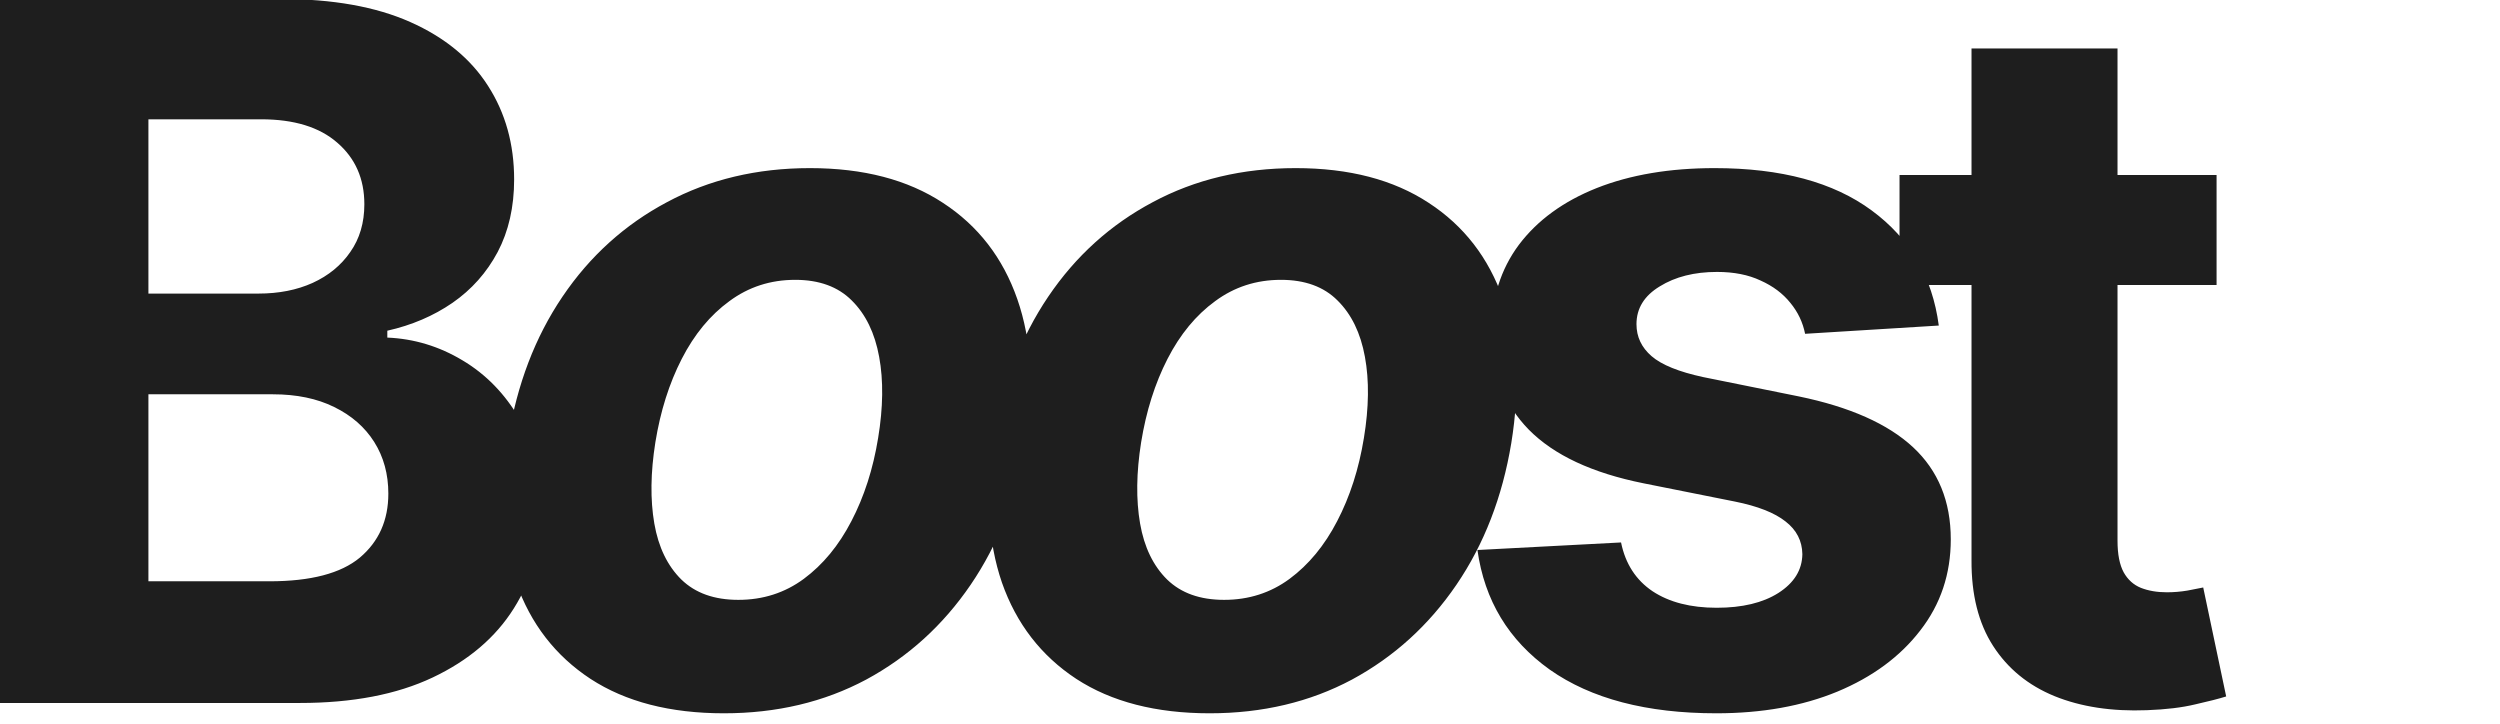 <?xml version="1.0" encoding="UTF-8"?> <svg xmlns="http://www.w3.org/2000/svg" viewBox="0 0 259.00 75.00" data-guides="{&quot;vertical&quot;:[],&quot;horizontal&quot;:[]}"><path fill="#1E1E1E" stroke="none" fill-opacity="1" stroke-width="1" stroke-opacity="1" id="tSvgcbc022cfcc" title="Path 1" d="M0 72.828C0 48.518 0 24.207 0 -0.103C9.706 -0.103 19.412 -0.103 29.118 -0.103C34.468 -0.103 38.93 0.692 42.505 2.283C46.08 3.873 48.766 6.081 50.566 8.906C52.365 11.708 53.264 14.936 53.264 18.592C53.264 21.441 52.696 23.946 51.56 26.106C50.423 28.243 48.861 30 46.873 31.377C44.908 32.73 42.659 33.692 40.126 34.261C40.126 34.499 40.126 34.736 40.126 34.974C42.895 35.092 45.488 35.876 47.902 37.324C50.341 38.772 52.317 40.802 53.832 43.413C55.347 46.001 56.105 49.087 56.105 52.672C56.105 56.542 55.146 59.996 53.229 63.035C51.335 66.05 48.53 68.436 44.813 70.193C41.096 71.95 36.516 72.828 31.071 72.828C20.714 72.828 10.357 72.828 0 72.828ZM15.376 60.222C19.554 60.222 23.732 60.222 27.911 60.222C32.195 60.222 35.32 59.403 37.285 57.765C39.25 56.103 40.232 53.895 40.232 51.141C40.232 49.123 39.747 47.343 38.776 45.799C37.806 44.256 36.421 43.045 34.622 42.167C32.846 41.289 30.728 40.849 28.266 40.849C23.969 40.849 19.672 40.849 15.376 40.849C15.376 47.307 15.376 53.764 15.376 60.222ZM15.376 30.415C19.175 30.415 22.975 30.415 26.774 30.415C28.881 30.415 30.751 30.047 32.385 29.311C34.042 28.552 35.344 27.483 36.291 26.106C37.261 24.729 37.747 23.079 37.747 21.156C37.747 18.521 36.812 16.396 34.941 14.782C33.095 13.168 30.467 12.36 27.058 12.36C23.164 12.36 19.27 12.36 15.376 12.36C15.376 18.379 15.376 24.397 15.376 30.415ZM74.996 73.897C69.432 73.897 64.828 72.71 61.182 70.335C57.537 67.938 54.968 64.614 53.477 60.364C52.009 56.091 51.737 51.117 52.66 45.443C53.56 39.84 55.43 34.938 58.271 30.736C61.111 26.534 64.722 23.269 69.101 20.943C73.481 18.592 78.416 17.417 83.908 17.417C89.448 17.417 94.04 18.616 97.686 21.014C101.332 23.388 103.901 26.712 105.392 30.985C106.882 35.258 107.168 40.232 106.243 45.906C105.321 51.485 103.427 56.376 100.562 60.578C97.698 64.78 94.088 68.056 89.732 70.407C85.376 72.733 80.464 73.897 74.996 73.897ZM76.487 62.145C79.044 62.145 81.305 61.421 83.269 59.973C85.258 58.501 86.903 56.507 88.205 53.99C89.531 51.45 90.454 48.577 90.975 45.372C91.496 42.215 91.531 39.413 91.081 36.968C90.632 34.499 89.685 32.552 88.241 31.128C86.82 29.703 84.867 28.991 82.382 28.991C79.825 28.991 77.552 29.727 75.564 31.199C73.575 32.647 71.93 34.641 70.628 37.181C69.326 39.722 68.415 42.606 67.894 45.835C67.397 48.969 67.361 51.77 67.787 54.239C68.213 56.684 69.148 58.62 70.593 60.044C72.037 61.445 74.001 62.145 76.487 62.145ZM125.32 73.897C119.758 73.897 115.153 72.71 111.507 70.335C107.862 67.938 105.294 64.614 103.803 60.364C102.335 56.091 102.062 51.117 102.986 45.443C103.885 39.84 105.756 34.938 108.596 30.736C111.436 26.534 115.047 23.269 119.427 20.943C123.805 18.592 128.741 17.417 134.234 17.417C139.774 17.417 144.365 18.616 148.011 21.014C151.657 23.388 154.226 26.712 155.717 30.985C157.209 35.258 157.493 40.232 156.569 45.906C155.646 51.485 153.752 56.376 150.888 60.578C148.023 64.78 144.413 68.056 140.058 70.407C135.702 72.733 130.789 73.897 125.32 73.897ZM126.812 62.145C129.369 62.145 131.63 61.421 133.595 59.973C135.583 58.501 137.229 56.507 138.531 53.99C139.856 51.45 140.78 48.577 141.301 45.372C141.821 42.215 141.857 39.413 141.406 36.968C140.957 34.499 140.01 32.552 138.566 31.128C137.146 29.703 135.193 28.991 132.707 28.991C130.15 28.991 127.877 29.727 125.889 31.199C123.9 32.647 122.256 34.641 120.954 37.181C119.651 39.722 118.74 42.606 118.219 45.835C117.722 48.969 117.686 51.77 118.113 54.239C118.539 56.684 119.474 58.62 120.918 60.044C122.362 61.445 124.326 62.145 126.812 62.145ZM200.858 33.727C196.242 34.012 191.625 34.297 187.009 34.582C186.772 33.395 186.263 32.326 185.482 31.377C184.701 30.403 183.671 29.632 182.393 29.062C181.138 28.469 179.635 28.172 177.883 28.172C175.54 28.172 173.563 28.67 171.953 29.668C170.344 30.641 169.539 31.947 169.539 33.585C169.539 34.891 170.059 35.994 171.101 36.897C172.143 37.799 173.93 38.523 176.463 39.069C179.753 39.734 183.043 40.398 186.334 41.063C191.637 42.155 195.59 43.912 198.194 46.334C200.798 48.755 202.101 51.936 202.101 55.877C202.101 59.462 201.047 62.608 198.94 65.314C196.857 68.021 193.993 70.134 190.347 71.653C186.725 73.149 182.547 73.897 177.812 73.897C170.592 73.897 164.839 72.389 160.554 69.374C156.294 66.335 153.796 62.204 153.062 56.981C158.022 56.72 162.981 56.459 167.941 56.198C168.39 58.406 169.479 60.091 171.208 61.255C172.936 62.394 175.149 62.964 177.847 62.964C180.499 62.964 182.629 62.454 184.239 61.433C185.873 60.388 186.701 59.047 186.725 57.409C186.701 56.032 186.121 54.904 184.985 54.026C183.849 53.123 182.097 52.435 179.729 51.96C176.581 51.331 173.432 50.702 170.284 50.073C164.958 49.004 160.992 47.153 158.389 44.517C155.809 41.882 154.518 38.523 154.518 34.439C154.518 30.926 155.465 27.899 157.359 25.359C159.276 22.818 161.963 20.86 165.419 19.483C168.899 18.106 172.971 17.417 177.635 17.417C184.523 17.417 189.945 18.877 193.898 21.797C197.875 24.718 200.195 28.694 200.858 33.727ZM229.637 18.129C229.637 21.928 229.637 25.727 229.637 29.525C218.689 29.525 207.74 29.525 196.791 29.525C196.791 25.727 196.791 21.928 196.791 18.129C207.74 18.129 218.689 18.129 229.637 18.129ZM204.249 5.024C209.291 5.024 214.333 5.024 219.375 5.024C219.375 22.023 219.375 39.021 219.375 56.02C219.375 57.42 219.589 58.513 220.015 59.296C220.441 60.056 221.033 60.59 221.79 60.898C222.571 61.207 223.471 61.361 224.489 61.361C225.199 61.361 225.91 61.302 226.62 61.183C227.33 61.041 227.874 60.934 228.253 60.863C229.046 64.626 229.839 68.389 230.632 72.152C229.875 72.389 228.81 72.662 227.437 72.971C226.063 73.303 224.394 73.505 222.429 73.576C218.784 73.719 215.588 73.232 212.841 72.116C210.12 71 208.001 69.267 206.486 66.917C204.971 64.567 204.225 61.599 204.249 58.014C204.249 40.351 204.249 22.688 204.249 5.024Z" style=""></path><defs></defs></svg> 